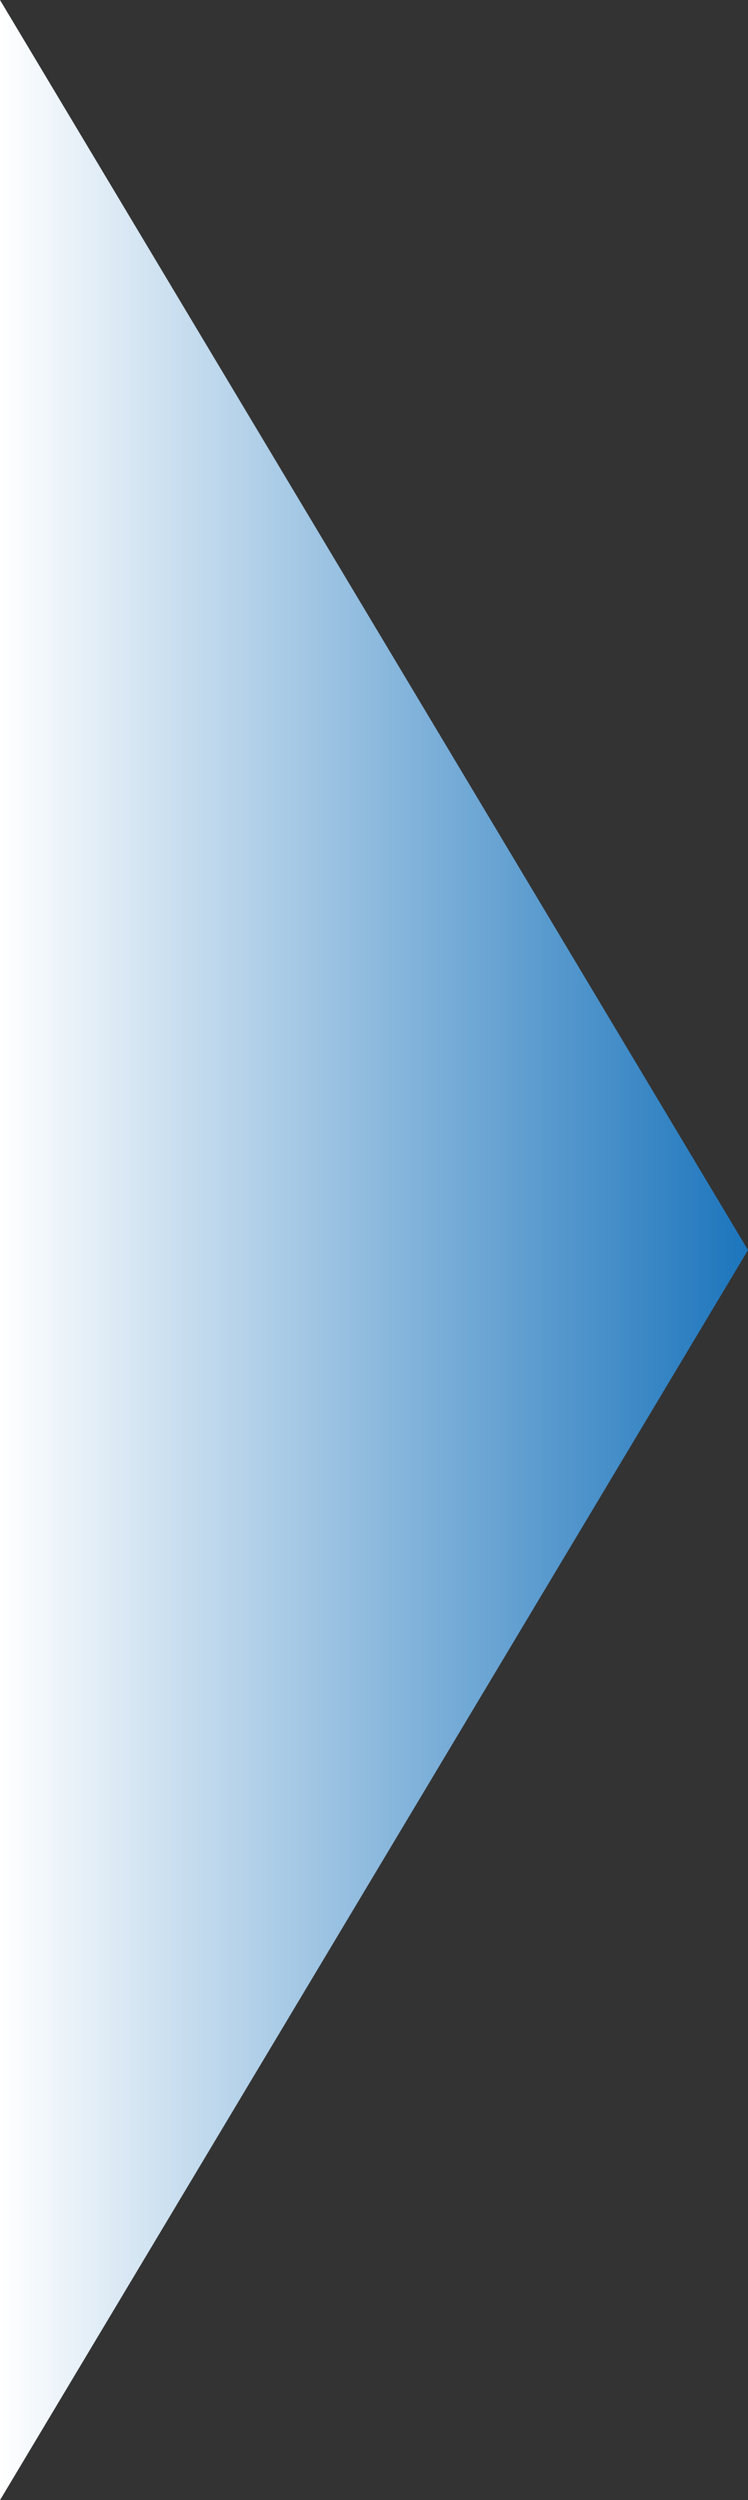 <svg xmlns="http://www.w3.org/2000/svg" xmlns:xlink="http://www.w3.org/1999/xlink" id="Layer_1" x="0px" y="0px" viewBox="0 0 186.43 622.86" style="enable-background:new 0 0 186.43 622.86;" xml:space="preserve"><rect x="0" y="0" width="186.43" height="622.86" fill="#333333" stroke="none"/><style type="text/css">	.st0{fill:url(#SVGID_1_);}</style><linearGradient id="SVGID_1_" gradientUnits="userSpaceOnUse" x1="0" y1="311.428" x2="186.428" y2="311.428">	<stop offset="0" style="stop-color:#FFFFFF"></stop>	<stop offset="1" style="stop-color:#1C75BC"></stop></linearGradient><polygon class="st0" points="0,0 186.43,311.43 0,622.86 "></polygon></svg>